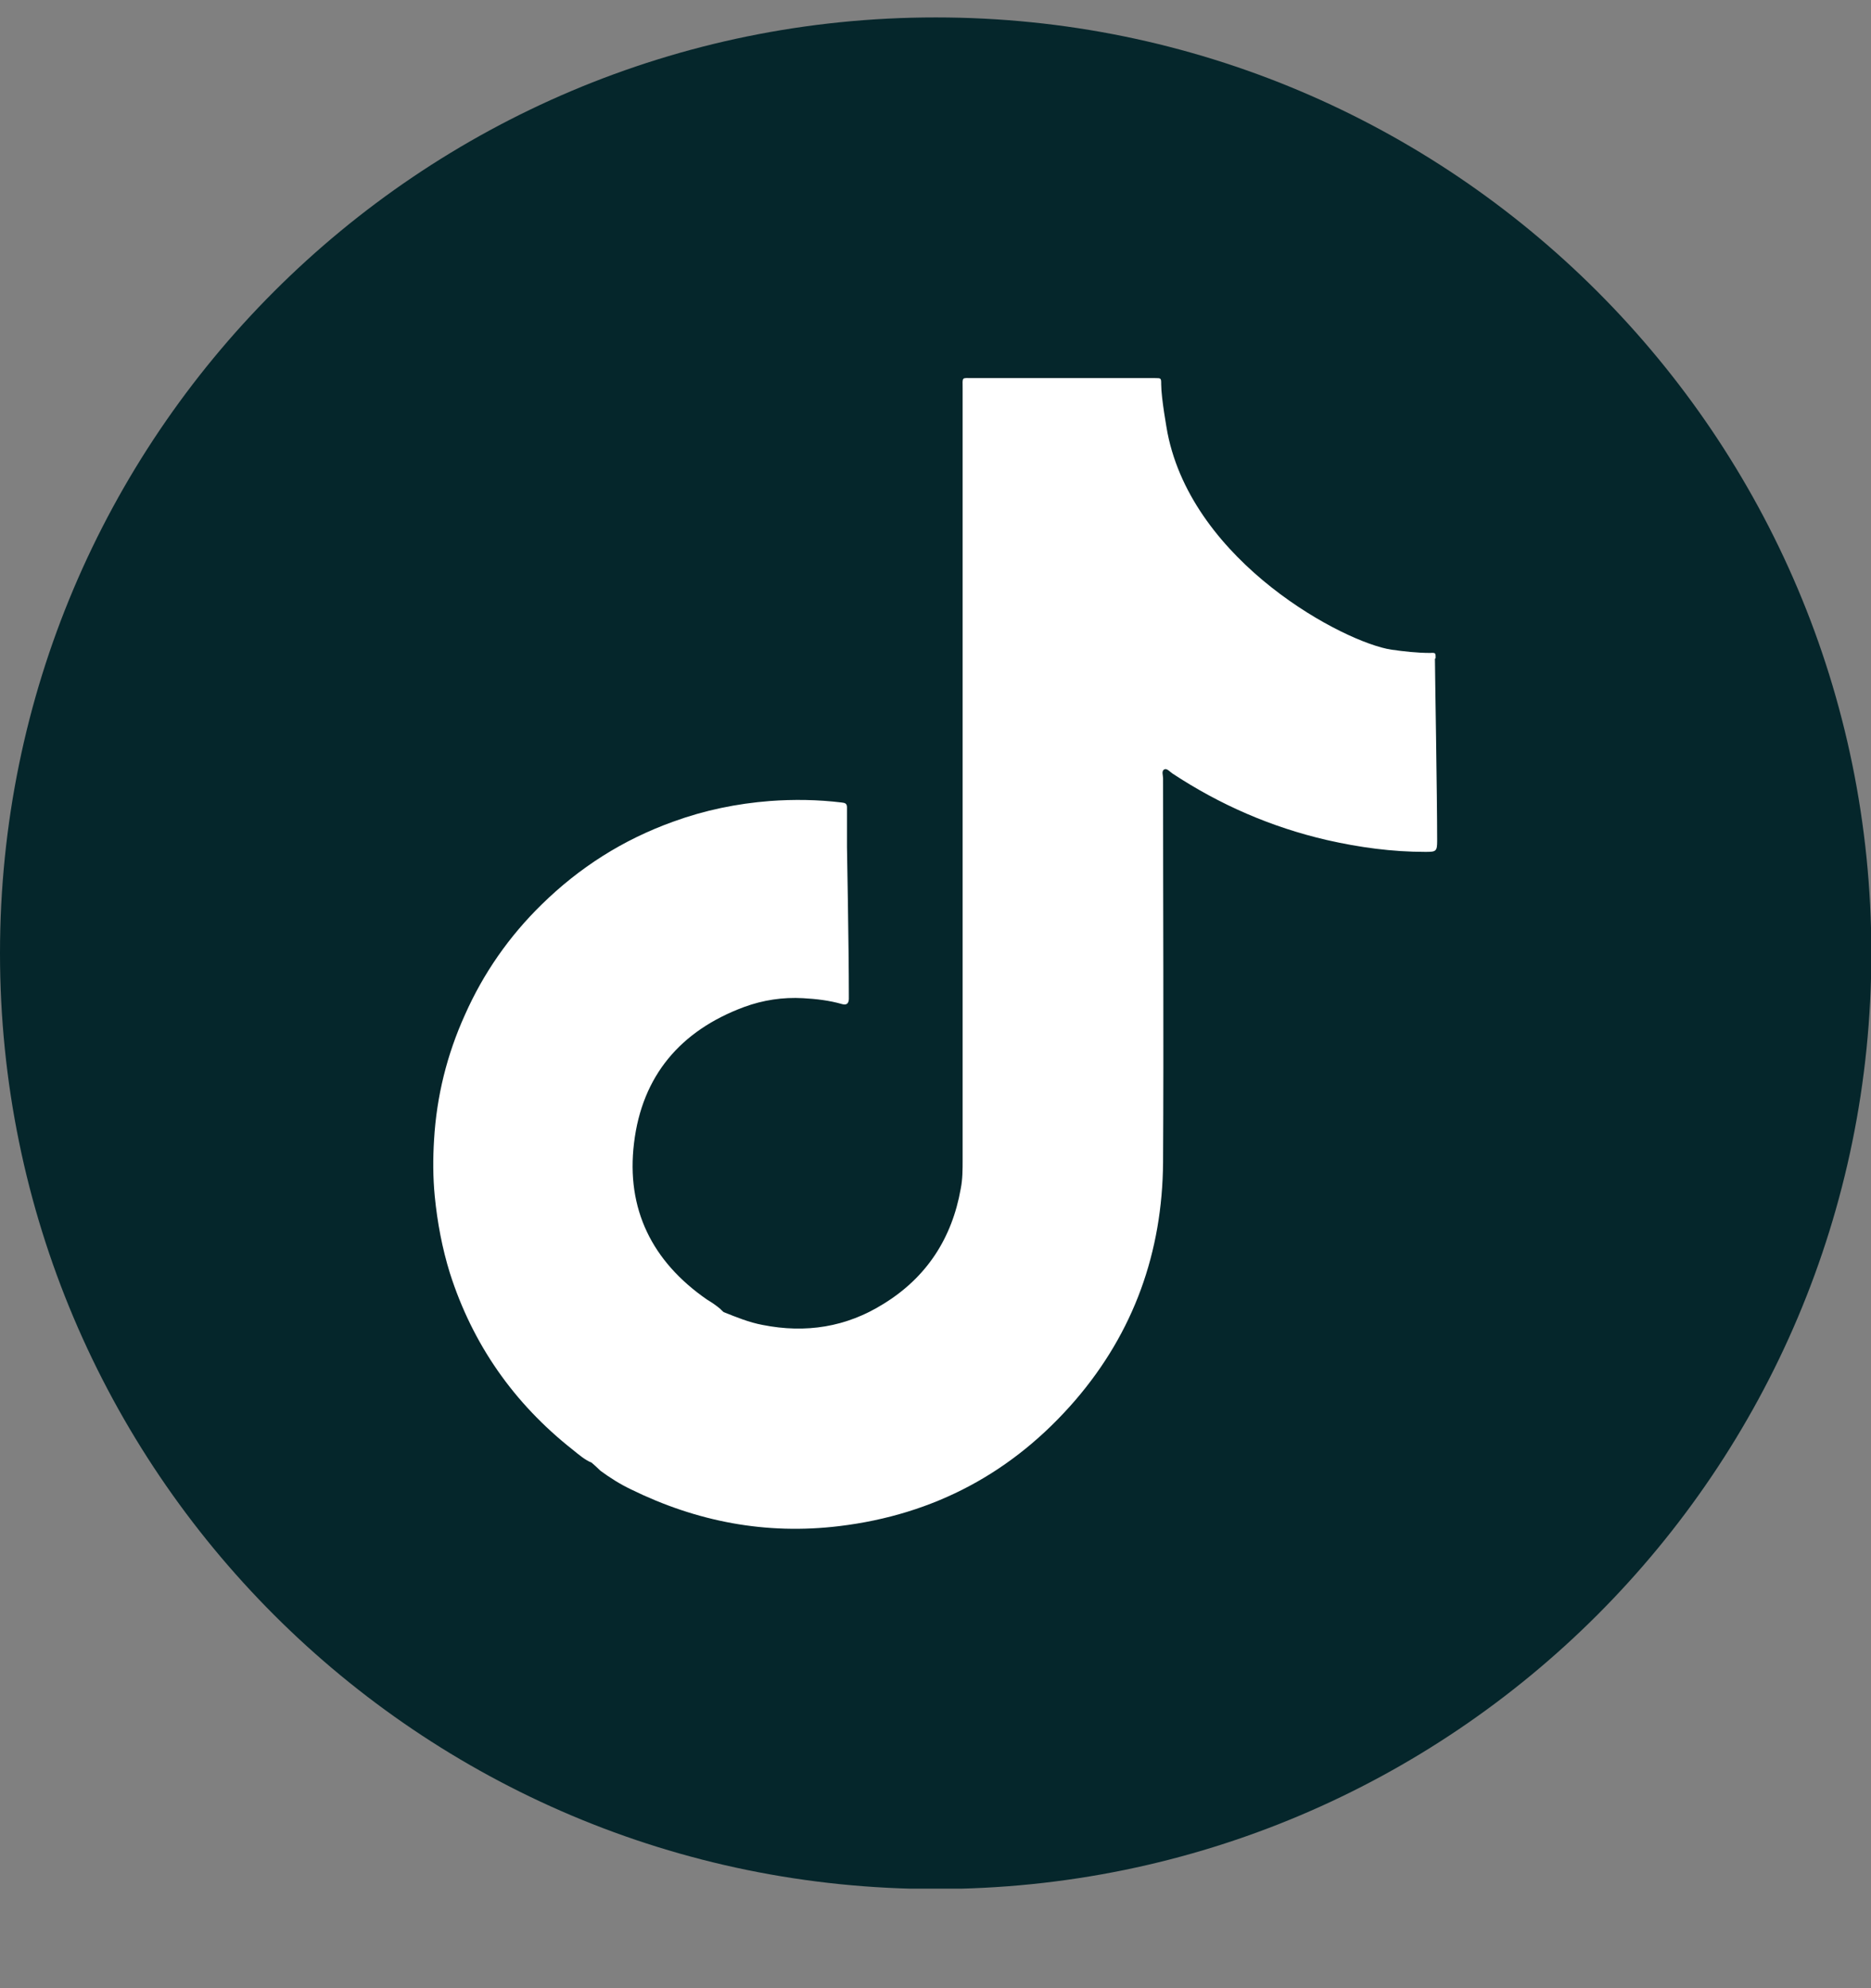 <?xml version="1.0" encoding="UTF-8"?>
<svg xmlns="http://www.w3.org/2000/svg" width="16" height="17" viewBox="0 0 16 17" fill="none">
  <rect x="0" y="0" width="16" height="17" fill="#808080" stroke="none"/>
  <g clip-path="url(#clip0_16787_35405)">
    <path d="M8.002 16.152C12.421 16.152 16.003 12.57 16.003 8.15C16.003 3.731 12.421 0.149 8.002 0.149C3.582 0.149 0 3.731 0 8.15C0 12.57 3.582 16.152 8.002 16.152Z" fill="#05262B"></path>
    <path d="M12.277 5.627C12.277 5.583 12.277 5.58 12.23 5.583C12.12 5.583 12.006 5.57 11.899 5.555C11.499 5.495 10.204 4.814 9.984 3.702C9.98 3.68 9.93 3.406 9.93 3.286C9.93 3.233 9.93 3.233 9.877 3.233C9.864 3.233 9.851 3.233 9.842 3.233C9.335 3.233 8.828 3.233 8.32 3.233C8.22 3.233 8.232 3.22 8.232 3.321C8.232 5.52 8.232 7.719 8.232 9.918C8.232 10 8.232 10.082 8.216 10.163C8.141 10.589 7.923 10.923 7.555 11.149C7.237 11.348 6.89 11.402 6.522 11.329C6.405 11.307 6.298 11.263 6.188 11.219C6.178 11.209 6.169 11.203 6.162 11.194C6.125 11.162 6.087 11.137 6.046 11.112C5.576 10.787 5.353 10.337 5.422 9.773C5.491 9.199 5.819 8.812 6.364 8.61C6.525 8.551 6.695 8.525 6.868 8.535C6.978 8.541 7.092 8.554 7.199 8.585C7.237 8.595 7.256 8.585 7.259 8.544C7.259 8.532 7.259 8.516 7.259 8.503C7.259 8.109 7.243 7.246 7.243 7.243C7.243 7.13 7.243 7.016 7.243 6.903C7.243 6.871 7.227 6.865 7.199 6.862C6.994 6.837 6.789 6.834 6.585 6.849C6.301 6.871 6.024 6.928 5.756 7.026C5.328 7.18 4.956 7.416 4.631 7.735C4.354 8.006 4.134 8.321 3.976 8.677C3.822 9.017 3.734 9.373 3.712 9.744C3.702 9.905 3.702 10.066 3.718 10.23C3.74 10.453 3.781 10.671 3.847 10.885C4.042 11.496 4.395 12 4.899 12.397C4.95 12.438 5 12.482 5.06 12.507C5.085 12.529 5.11 12.551 5.135 12.576C5.217 12.636 5.302 12.69 5.394 12.734C5.958 13.011 6.55 13.125 7.177 13.049C7.99 12.951 8.664 12.589 9.196 11.972C9.697 11.389 9.94 10.705 9.946 9.94C9.952 8.843 9.946 7.75 9.946 6.654C9.946 6.629 9.93 6.591 9.958 6.578C9.98 6.569 10.002 6.597 10.025 6.613C10.431 6.881 10.872 7.073 11.348 7.183C11.625 7.246 11.905 7.284 12.189 7.284C12.28 7.284 12.29 7.281 12.29 7.19C12.29 6.802 12.271 5.737 12.271 5.633L12.277 5.627Z" fill="white"></path>
  </g>
  <defs>
    <clipPath id="clip0_16787_35405">
      <rect width="16" height="16" fill="white" transform="translate(0 0.149)"></rect>
    </clipPath>
  </defs>
</svg>
